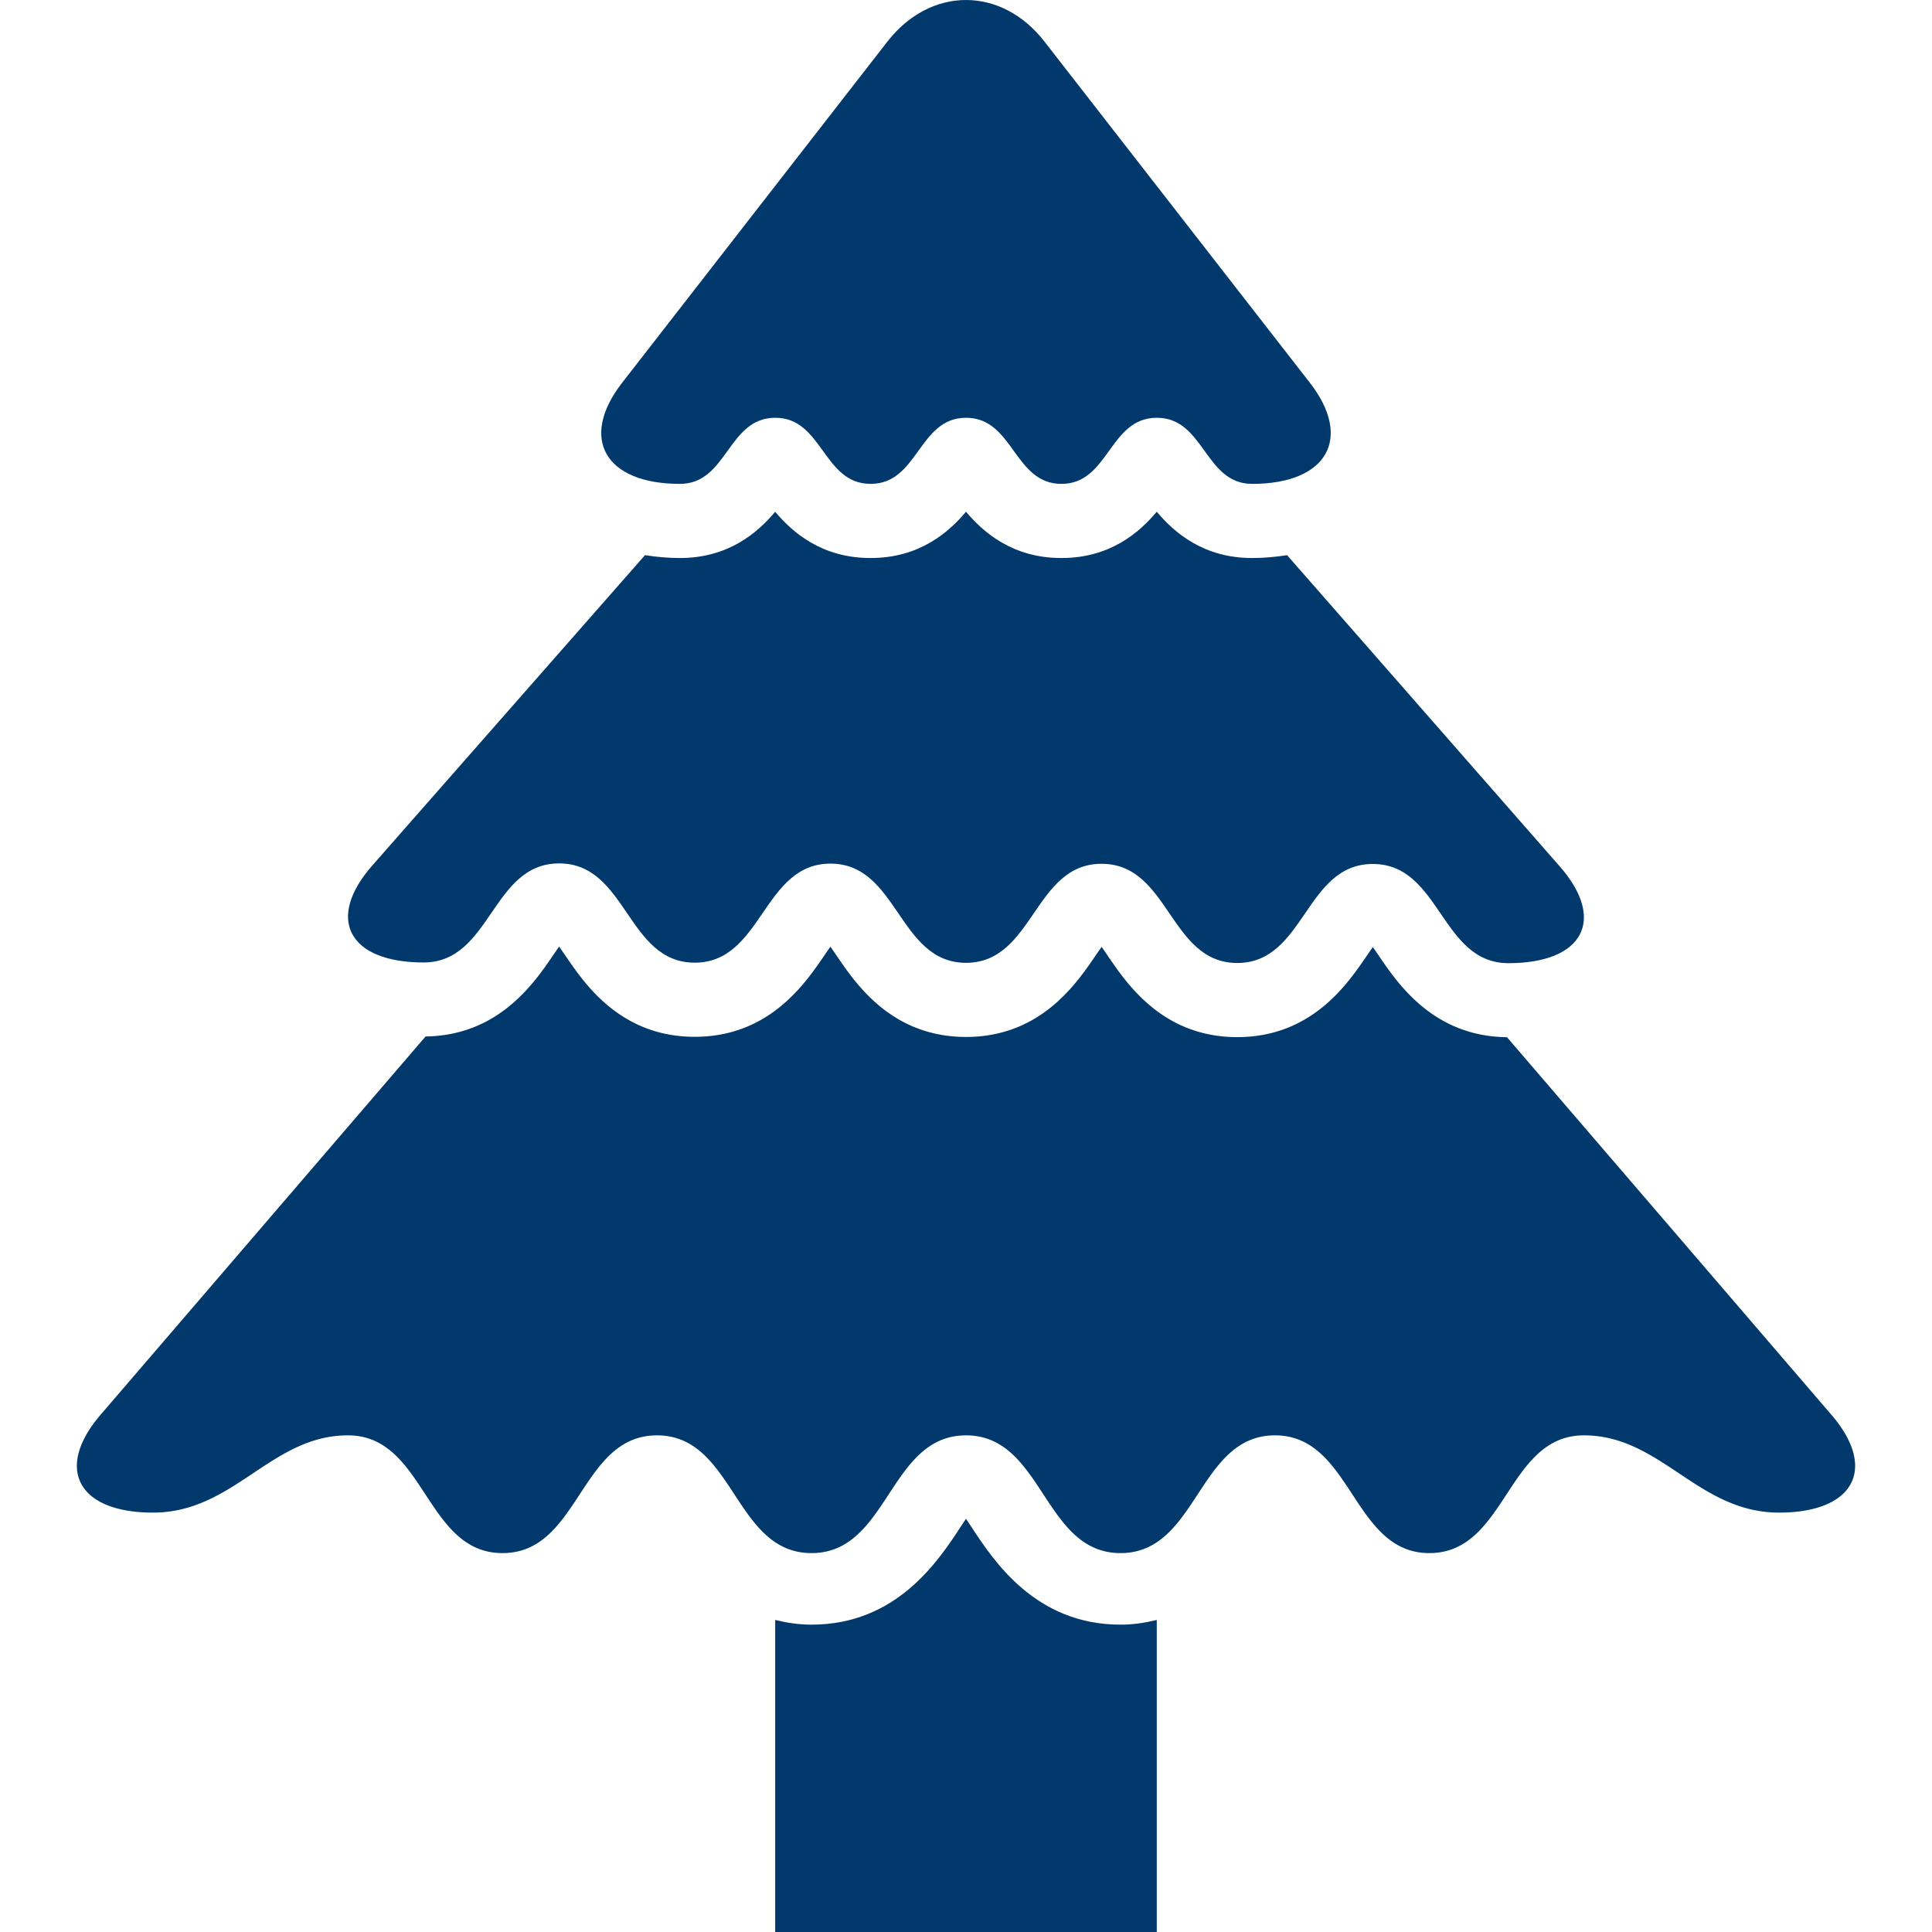 <svg version="1.1" id="_x32_" xmlns="http://www.w3.org/2000/svg" x="0" y="0" viewBox="0 0 512 512" style="width:256px;height:256px" xml:space="preserve" opacity="1"><style>.st0{fill:#01396d}</style><path class="st0" d="M257.447 404.678c-.426-.667-.925-1.425-1.444-2.194-.518.769-1.019 1.519-1.445 2.185-5.926 9.037-16.981 25.879-39.499 25.879-3.518 0-6.666-.519-9.629-1.251V512h101.127v-82.692c-2.982.722-6.111 1.241-9.611 1.241-22.518 0-33.554-16.833-39.499-25.871z" fill="#01396d"/><path class="st0" d="M485.372 374.967l-86.007-100.1c-19.314-.203-28.717-13.907-33.772-21.304a132.853 132.853 0 00-1.778-2.574c-.63.88-1.259 1.796-1.778 2.555-5.092 7.445-14.593 21.305-34.167 21.305-19.592-.019-29.054-13.879-34.146-21.323a117.15 117.15 0 00-1.778-2.584c-.648.88-1.259 1.797-1.796 2.574-5.092 7.444-14.592 21.286-34.147 21.286-19.592-.018-29.055-13.88-34.148-21.333a181.79 181.79 0 00-1.778-2.584c-.648.899-1.278 1.816-1.796 2.584-5.093 7.435-14.611 21.296-34.184 21.296-19.592-.019-29.055-13.888-34.148-21.342a112.59 112.59 0 00-1.778-2.564c-.611.87-1.24 1.787-1.759 2.555-5.056 7.37-14.445 21-33.629 21.259L26.62 374.967c-12.203 14.24-5.981 25.888 13.907 25.888 21.555 0 31.24-20.472 51.702-20.472 20.482 0 20.482 31.204 40.944 31.204 20.48 0 20.48-31.204 40.944-31.204 20.48 0 20.48 31.204 40.943 31.204 20.481 0 20.481-31.204 40.944-31.204 20.48 0 20.48 31.204 40.943 31.204 20.481 0 20.481-31.204 40.925-31.204 20.499 0 20.499 31.204 40.921 31.204 20.48 0 20.48-31.204 40.942-31.204 20.482 0 30.194 20.472 51.731 20.472 19.887-.001 26.128-11.648 13.906-25.888z" fill="#01396d"/><path class="st0" d="M112.248 255.063c17.98 0 17.98-26.268 35.943-26.25 17.981 0 17.944 26.287 35.906 26.305 17.999 0 18.018-26.277 35.999-26.249 17.962 0 17.943 26.268 35.906 26.286 17.962 0 17.981-26.276 35.943-26.239 17.981 0 17.962 26.268 35.924 26.286 17.981 0 17.981-26.268 35.944-26.24 17.976 0 17.958 26.269 35.92 26.287 19.87 0 26-11.537 13.611-25.656l-72.252-82.47c-2.945.454-6.019.759-9.26.759-12.889 0-20.647-6.741-25.277-12.268-4.648 5.528-12.388 12.268-25.277 12.268-12.87 0-20.629-6.741-25.277-12.268-4.648 5.528-12.407 12.268-25.296 12.268-12.87 0-20.629-6.732-25.277-12.259-4.63 5.528-12.389 12.259-25.259 12.259-3.241 0-6.296-.305-9.24-.759L98.653 229.38c-12.405 14.109-6.294 25.664 13.595 25.683zm67.942-126.831c12.629 0 12.629-17.518 25.258-17.518 12.63 0 12.63 17.518 25.278 17.518 12.666 0 12.666-17.518 25.277-17.518 12.648 0 12.648 17.518 25.295 17.518 12.611 0 12.611-17.518 25.278-17.518 12.629 0 12.629 17.518 25.258 17.518 19.87 0 26.74-12.083 15.277-26.824l-70.276-90.34c-11.425-14.758-30.221-14.758-41.702 0l-70.239 90.34c-11.48 14.741-4.61 26.824 15.296 26.824z" fill="#01396d"/></svg>